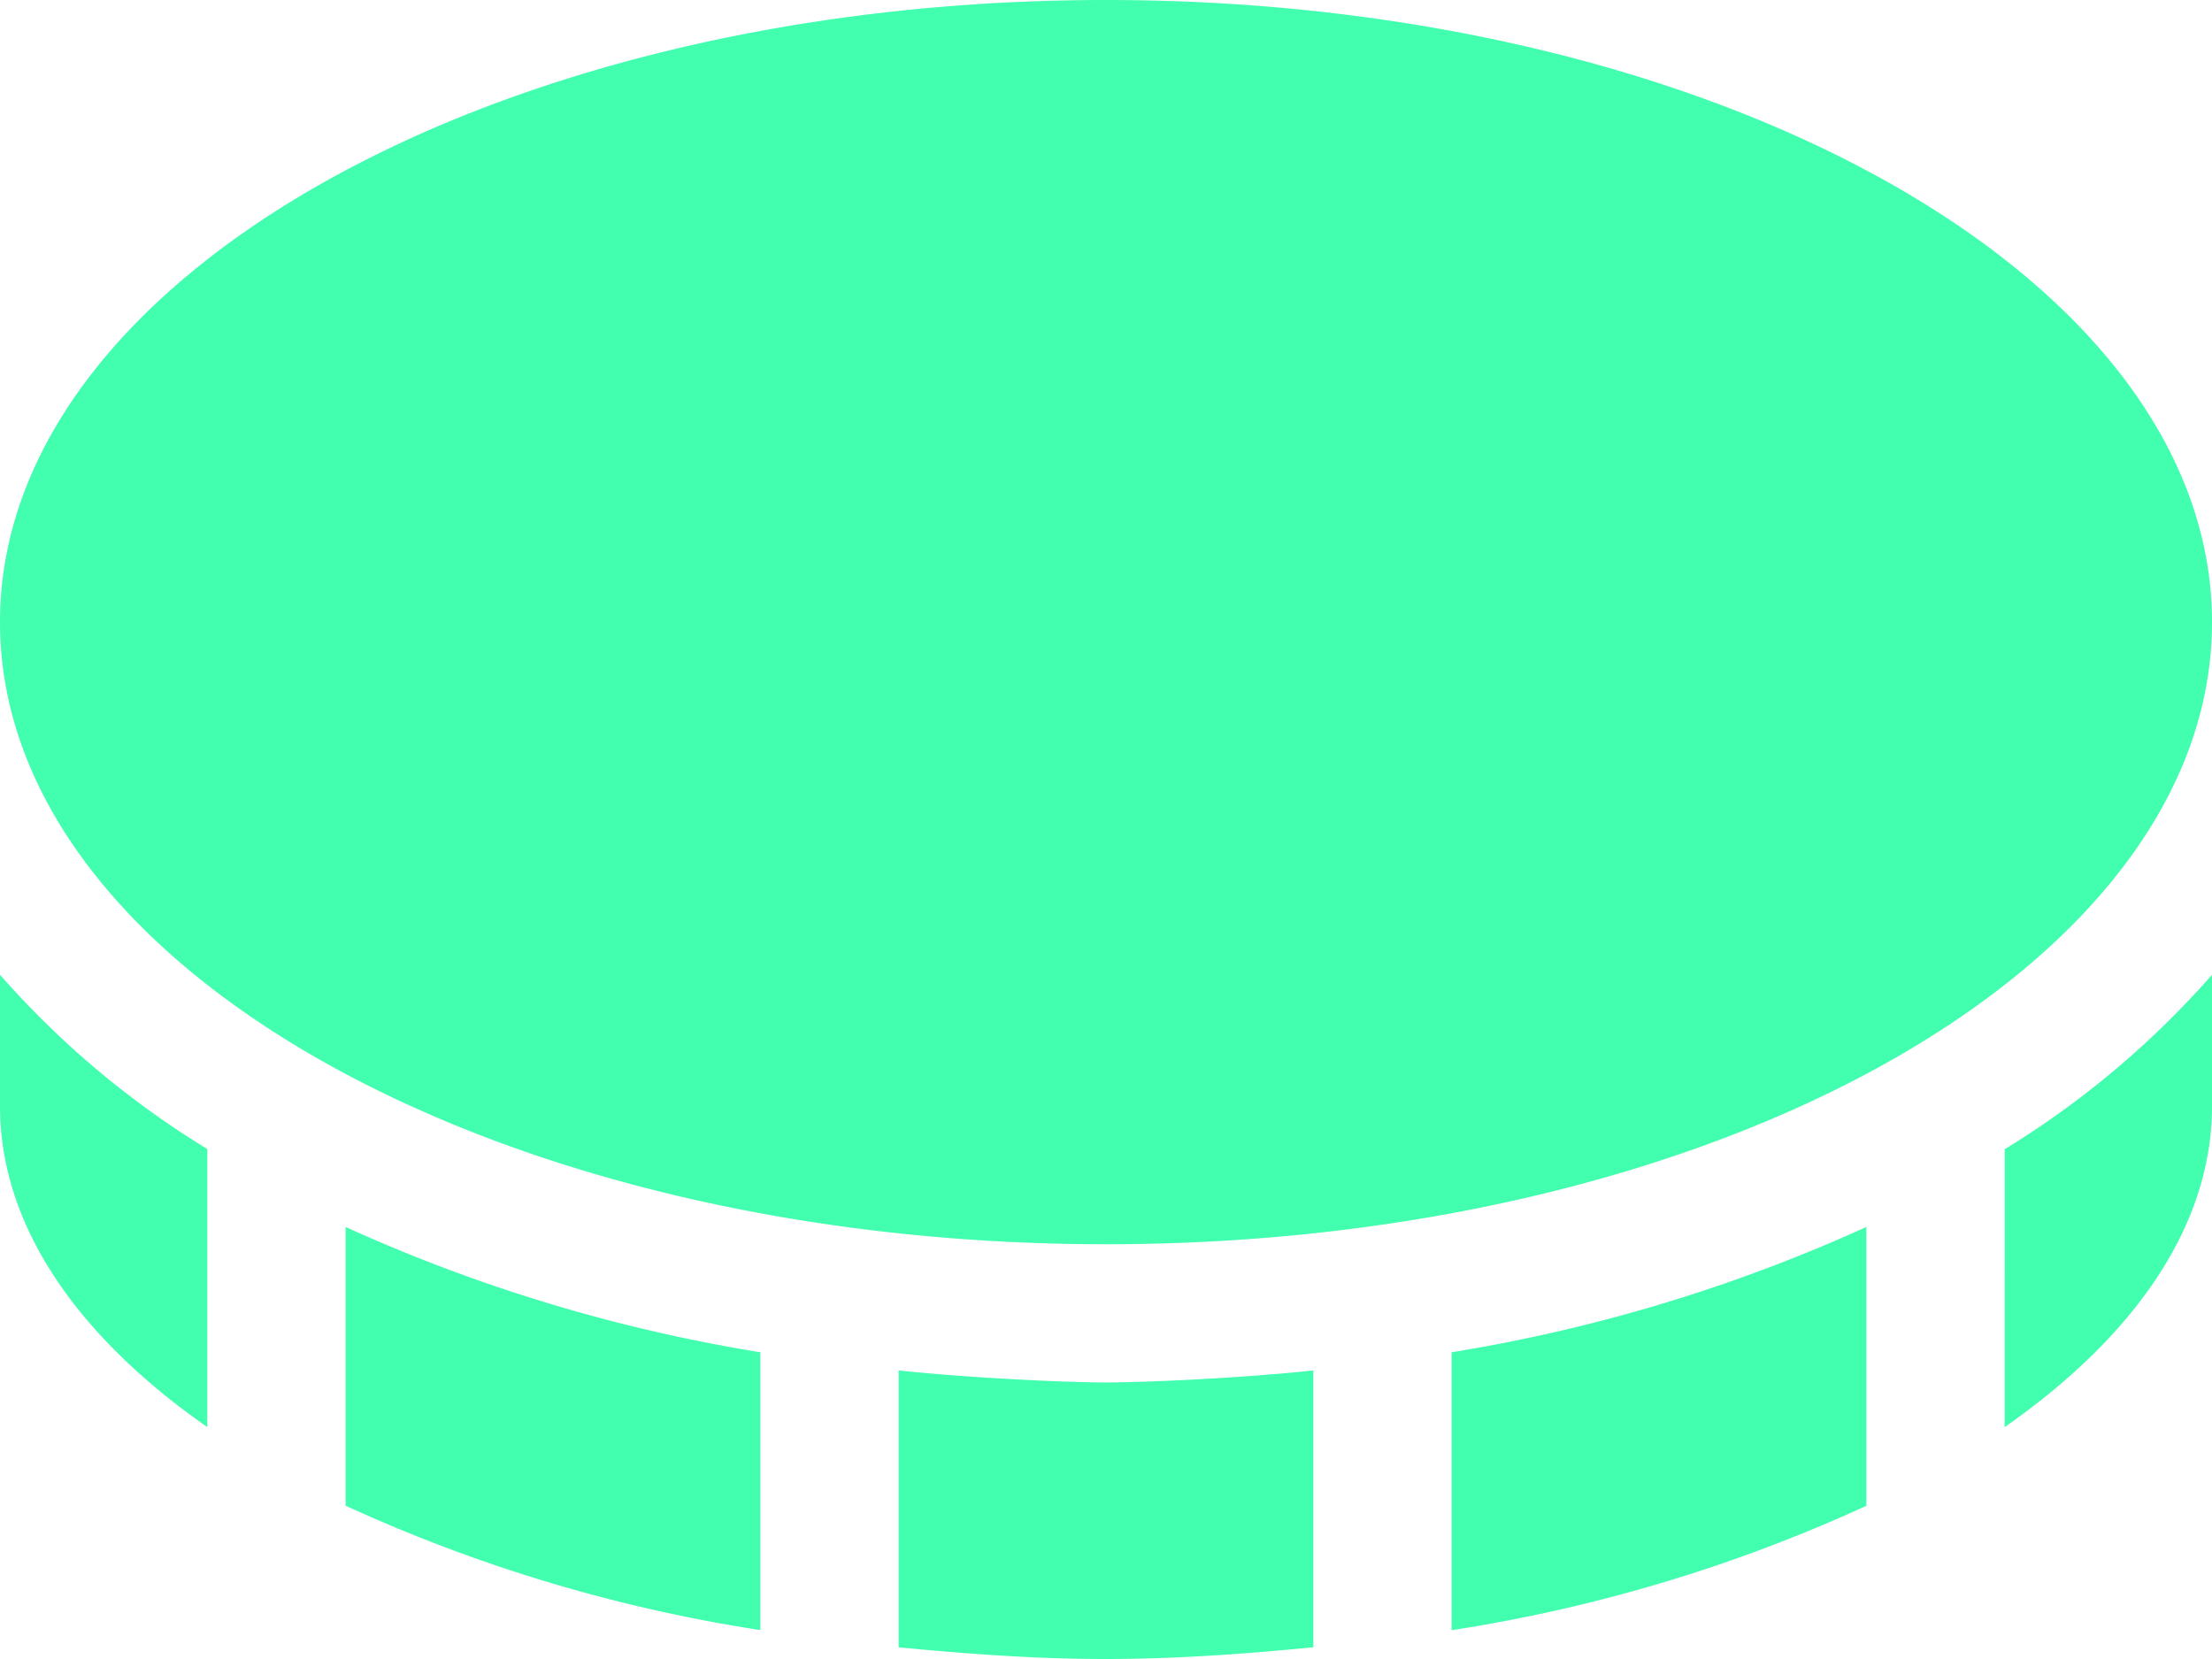 <svg xmlns="http://www.w3.org/2000/svg" width="70" height="52.5" viewBox="0 0 70 52.5"><path d="M0,43.5c0,3.8,2.461,7.3,6.562,10.162v-8.8A28.438,28.438,0,0,1,0,39.347Zm35,4.375c19.322,0,35-8.81,35-19.687S54.322,8.5,35,8.5,0,17.31,0,28.188,15.677,47.875,35,47.875ZM10.937,56.148a49.5,49.5,0,0,0,13.125,3.937V51.293a51.672,51.672,0,0,1-13.125-3.965Zm52.5-2.485C67.546,50.791,70,47.3,70,43.5V39.348a28.538,28.538,0,0,1-6.562,5.521Zm-17.5,6.426a49.562,49.562,0,0,0,13.125-3.937V47.328a51.672,51.672,0,0,1-13.125,3.965Zm-17.5-8.221v8.762C30.573,60.836,32.743,61,35,61s4.427-.164,6.562-.371V51.867c-1.806.2-4.746.368-6.562.383C33.183,52.236,30.243,52.064,28.437,51.867Z" transform="translate(0 -8.5)" fill="#42feaf"/></svg>